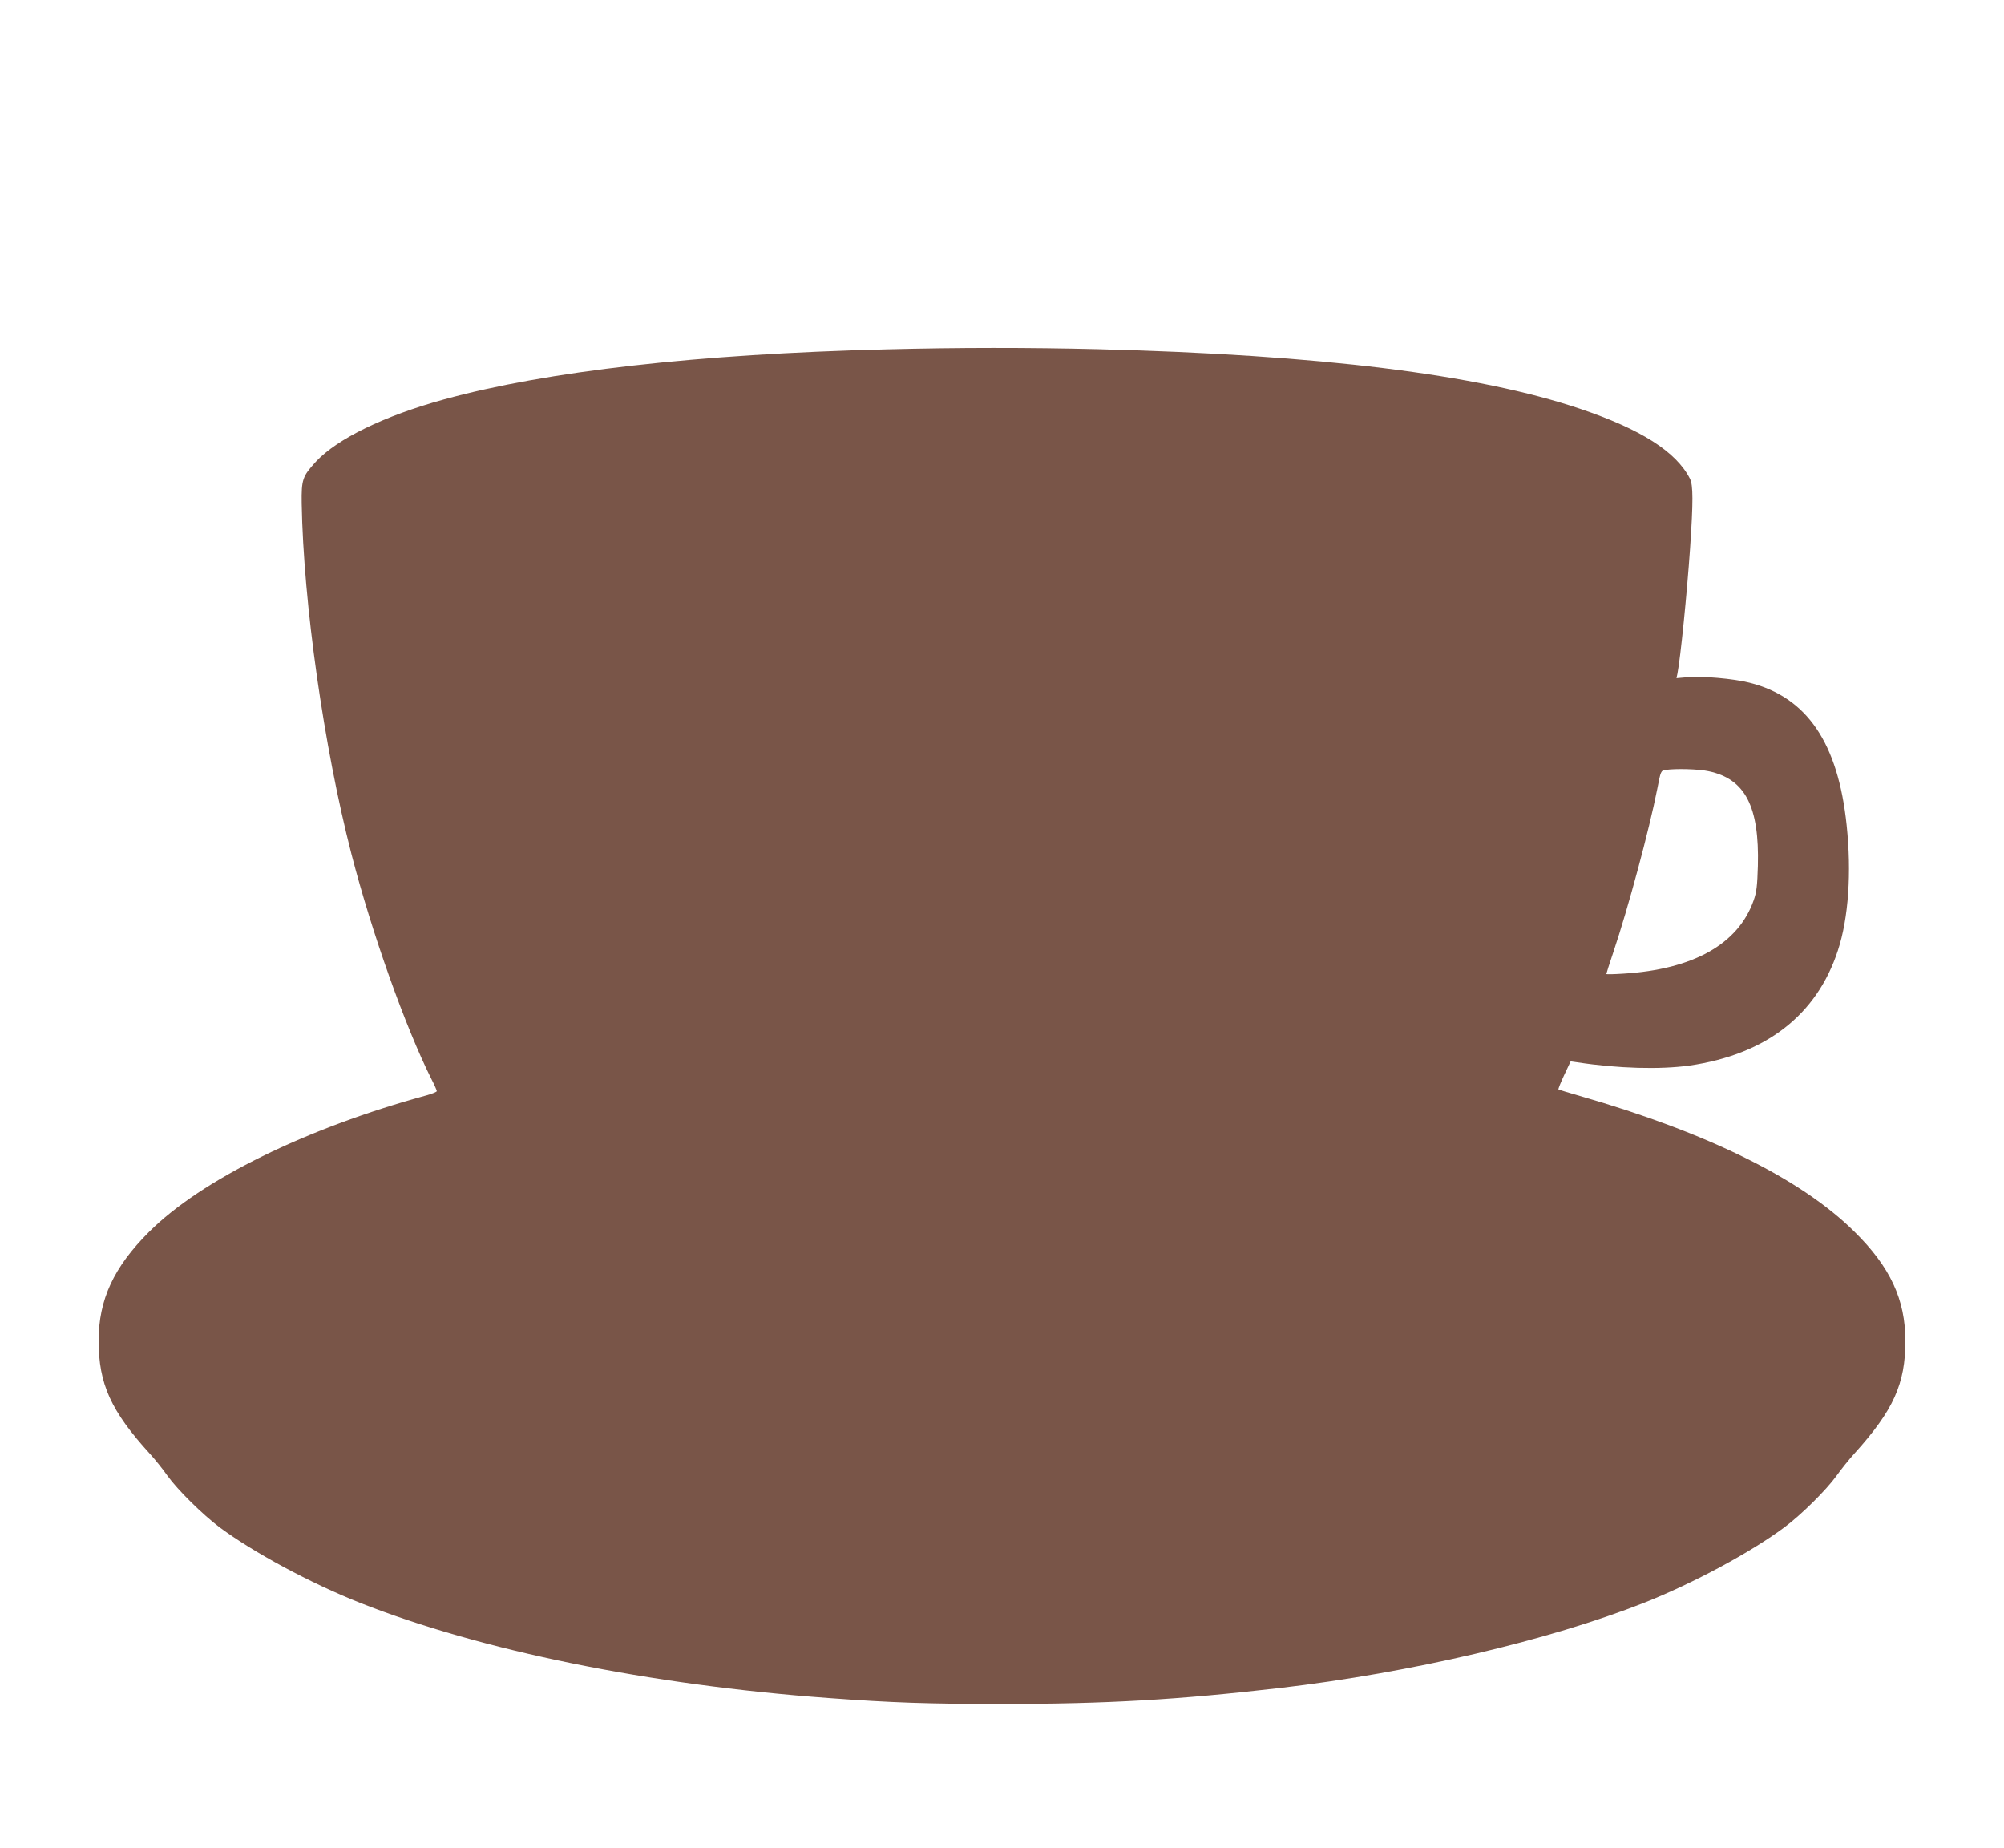 <?xml version="1.0" standalone="no"?>
<!DOCTYPE svg PUBLIC "-//W3C//DTD SVG 20010904//EN"
 "http://www.w3.org/TR/2001/REC-SVG-20010904/DTD/svg10.dtd">
<svg version="1.0" xmlns="http://www.w3.org/2000/svg"
 width="1280pt" height="1180pt" viewBox="0 0 1280 1180"
 preserveAspectRatio="xMidYMid meet">
<g transform="translate(0,1180) scale(0.1,-0.1)"
fill="#795548" stroke="none">
<path d="M5660 9569 c-1202 -30 -2167 -139 -2825 -320 -379 -104 -681 -251
-817 -397 -86 -94 -93 -114 -91 -267 11 -636 141 -1553 318 -2240 130 -503
345 -1106 511 -1437 19 -37 34 -71 34 -76 0 -5 -28 -16 -62 -26 -771 -210
-1441 -539 -1776 -873 -226 -226 -322 -433 -322 -695 0 -276 78 -449 329 -724
31 -34 81 -96 111 -139 65 -90 223 -246 333 -329 214 -159 581 -357 897 -482
773 -305 1847 -524 2990 -608 406 -30 633 -38 1110 -38 668 0 1127 27 1775
102 837 98 1716 304 2325 544 316 125 683 323 897 482 110 82 268 239 333 329
30 42 82 107 115 143 249 276 325 444 325 718 0 265 -96 472 -325 698 -340
337 -939 633 -1754 867 -73 21 -135 40 -137 42 -2 2 14 43 37 92 l41 87 42 -6
c263 -40 528 -47 716 -21 488 70 814 322 949 735 68 206 88 498 56 800 -55
526 -254 818 -620 910 -100 26 -308 44 -398 35 l-69 -6 6 28 c20 101 61 512
81 802 20 297 20 403 -1 444 -88 173 -314 316 -703 447 -654 220 -1662 344
-3076 380 -443 11 -893 11 -1355 -1z m5253 -2694 c234 -49 325 -225 315 -605
-4 -128 -8 -166 -27 -220 -98 -279 -386 -441 -833 -468 -60 -4 -108 -5 -108
-2 0 3 20 66 45 140 95 282 230 785 280 1040 23 118 23 118 53 123 64 10 212
6 275 -8z"/>
</g>
</svg>
